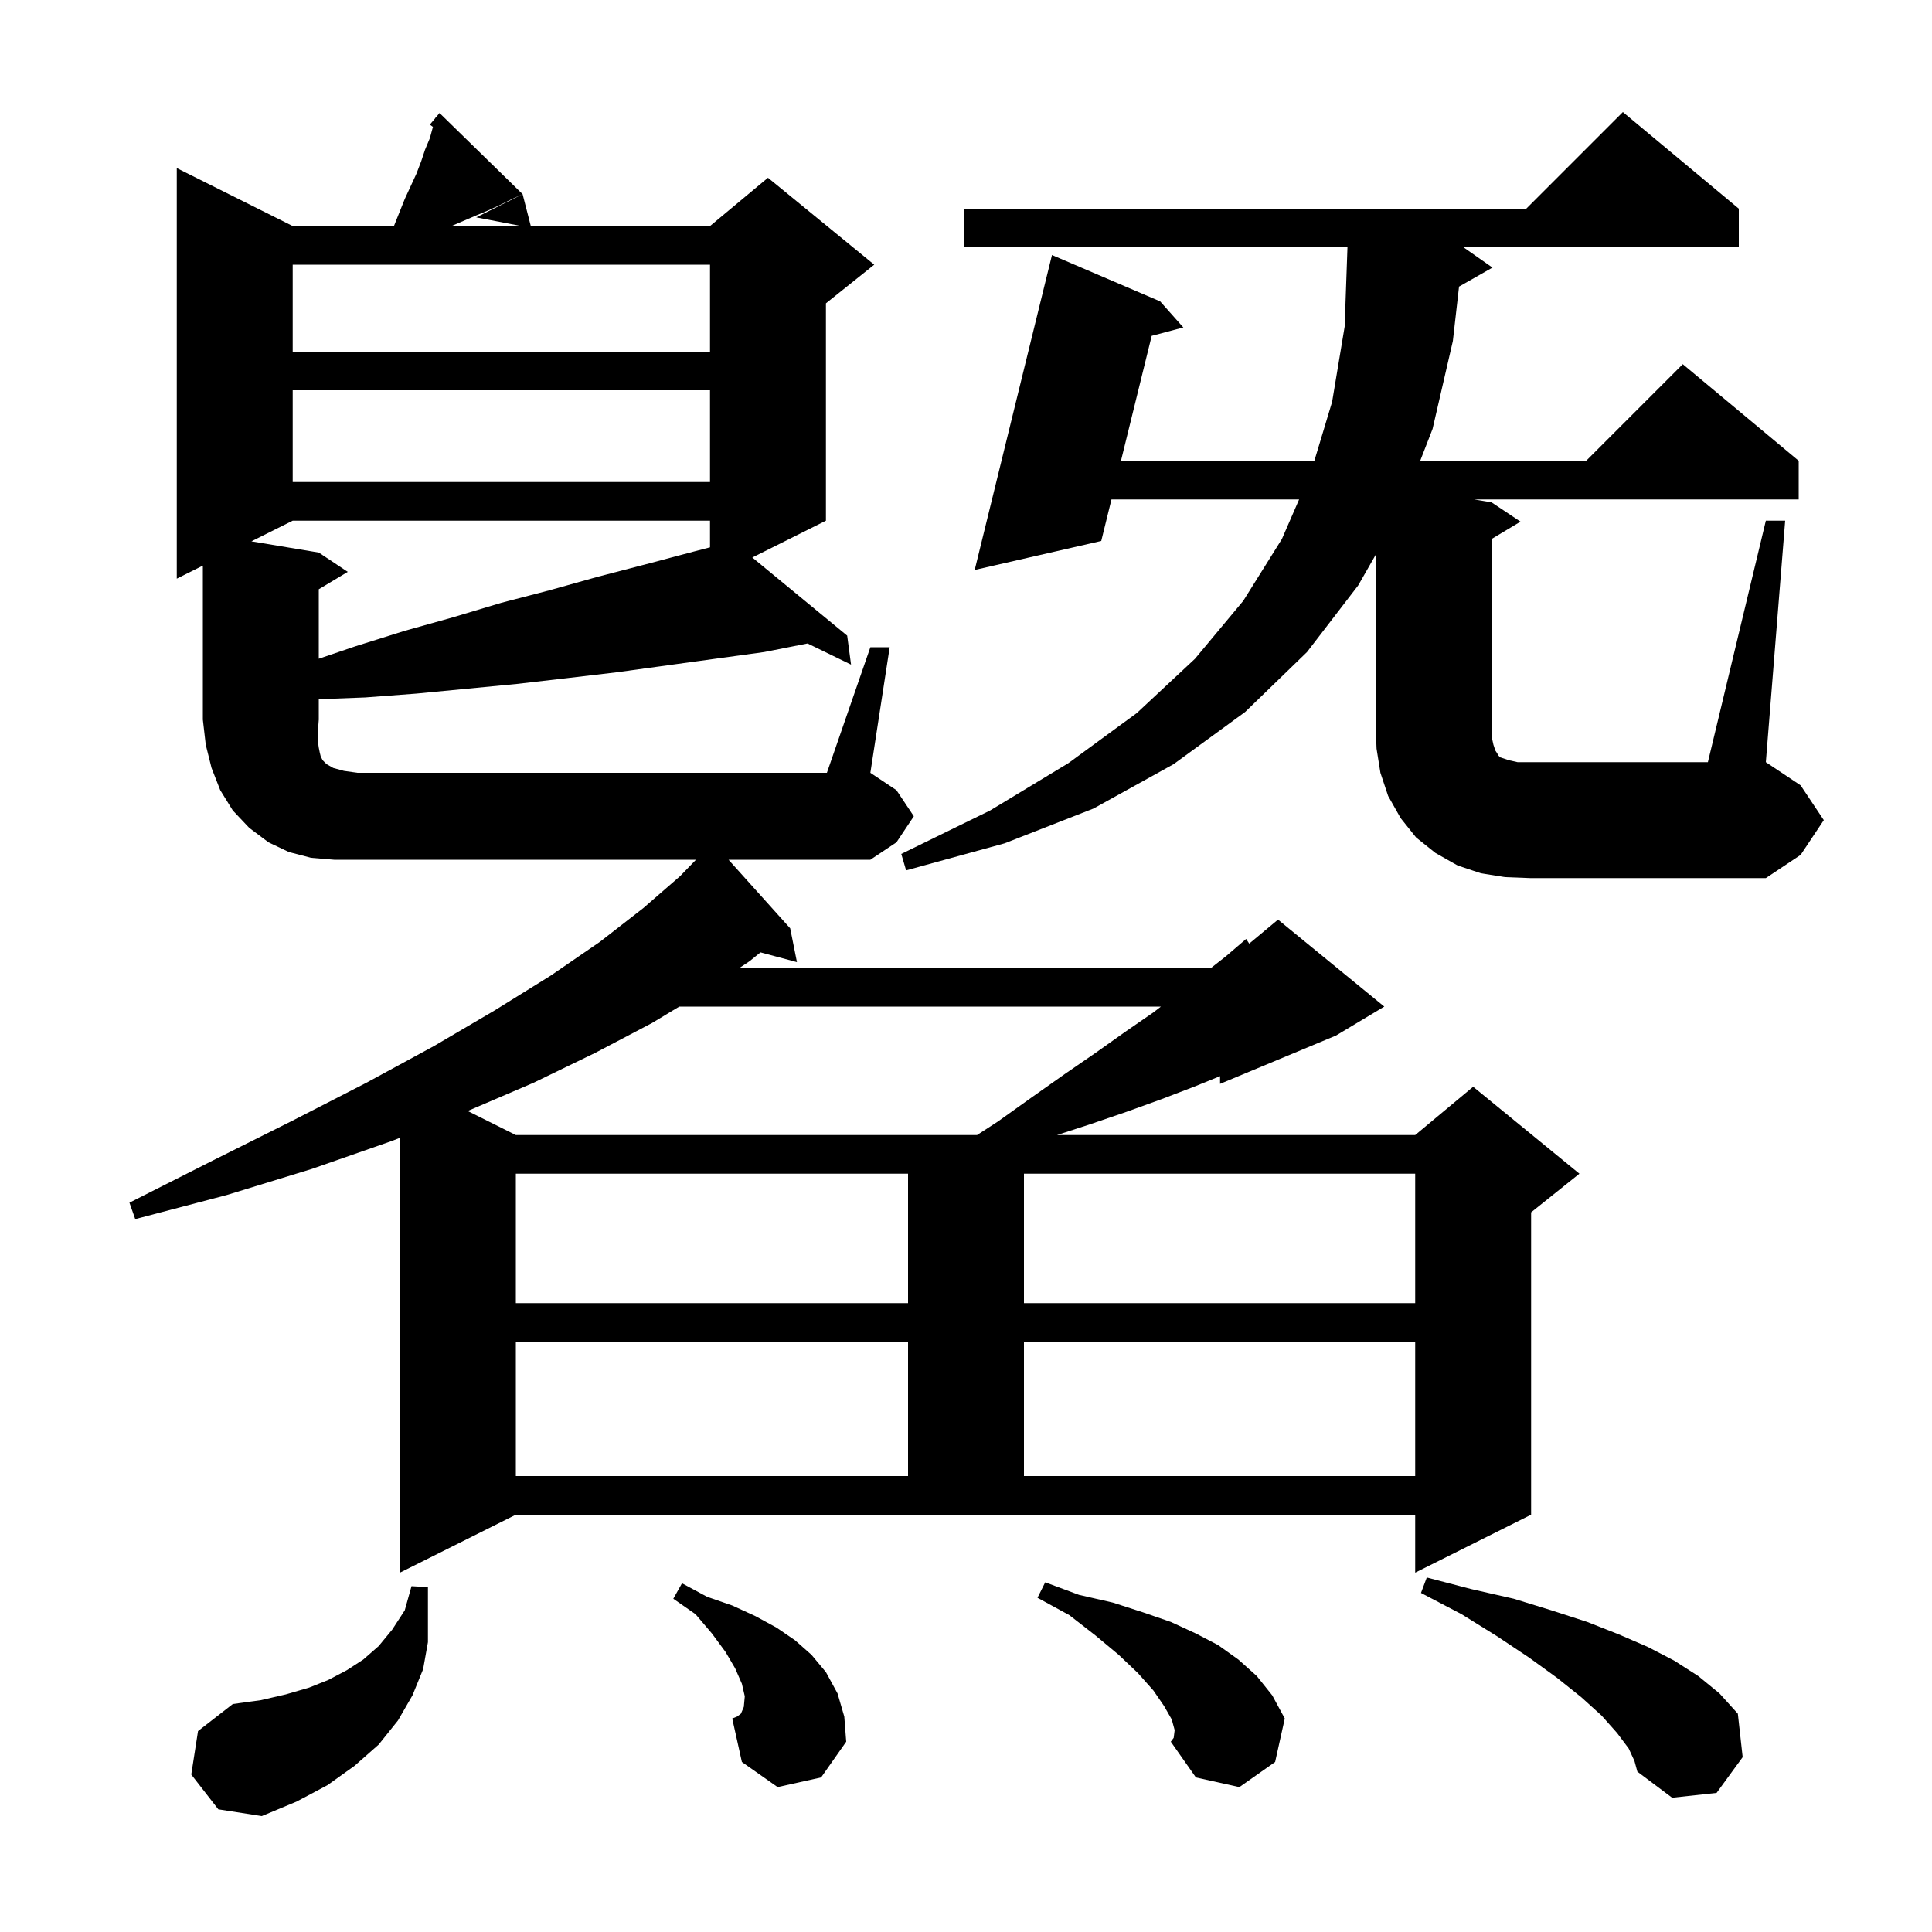 <svg xmlns="http://www.w3.org/2000/svg" xmlns:xlink="http://www.w3.org/1999/xlink" version="1.1" baseProfile="full" viewBox="0 0 200 200" width="200" height="200"><g fill="currentColor"><path d="M 19.8 183.7 L 20.5 179.2 L 24.1 176.4 L 27.0 176.0 L 29.6 175.4 L 32.0 174.7 L 34.0 173.9 L 35.9 172.9 L 37.6 171.8 L 39.2 170.4 L 40.6 168.7 L 41.9 166.7 L 42.6 164.2 L 44.3 164.3 L 44.3 170.0 L 43.8 172.8 L 42.7 175.5 L 41.2 178.1 L 39.2 180.6 L 36.7 182.8 L 33.9 184.8 L 30.7 186.5 L 27.1 188.0 L 22.6 187.3 Z M 168.6 181.0 L 167.4 179.4 L 165.8 177.6 L 163.7 175.7 L 161.2 173.7 L 158.3 171.6 L 155.0 169.4 L 151.3 167.1 L 147.1 164.9 L 147.7 163.3 L 152.3 164.5 L 156.7 165.5 L 160.6 166.7 L 164.3 167.9 L 167.6 169.2 L 170.6 170.5 L 173.3 171.9 L 175.8 173.5 L 178.0 175.3 L 179.9 177.4 L 180.4 181.9 L 177.7 185.6 L 173.1 186.1 L 169.5 183.4 L 169.2 182.3 Z M 121.6 179.1 L 121.3 178.0 L 120.5 176.6 L 119.4 175.0 L 117.8 173.2 L 115.8 171.3 L 113.4 169.3 L 110.7 167.2 L 107.4 165.4 L 108.2 163.8 L 111.7 165.1 L 115.2 165.9 L 118.3 166.9 L 121.2 167.9 L 123.8 169.1 L 126.1 170.3 L 128.2 171.8 L 130.1 173.5 L 131.7 175.5 L 133.0 177.9 L 132.0 182.4 L 128.3 185.0 L 123.8 184.0 L 121.2 180.3 L 121.5 179.9 Z M 80.5 185.0 L 76.8 182.4 L 75.8 177.9 L 76.3 177.7 L 76.7 177.4 L 77.0 176.7 L 77.1 175.6 L 76.8 174.3 L 76.1 172.7 L 75.1 171.0 L 73.7 169.1 L 72.0 167.1 L 69.7 165.5 L 70.6 163.9 L 73.2 165.3 L 75.8 166.2 L 78.2 167.3 L 80.4 168.5 L 82.3 169.8 L 84.0 171.3 L 85.5 173.1 L 86.7 175.3 L 87.4 177.7 L 87.6 180.3 L 85.0 184.0 Z M 90.1 67.0 L 92.1 67.0 L 90.1 80.0 L 92.8 81.8 L 94.6 84.5 L 92.8 87.2 L 90.1 89.0 L 75.418 89.0 L 81.8 96.1 L 82.5 99.6 L 78.725 98.589 L 77.6 99.5 L 76.55 100.2 L 125.367 100.2 L 126.9 99.0 L 129.0 97.2 L 129.319 97.684 L 132.3 95.2 L 143.3 104.2 L 138.3 107.2 L 126.3 112.2 L 126.3 111.403 L 123.6 112.5 L 120.2 113.8 L 116.6 115.1 L 112.8 116.4 L 109.415 117.5 L 146.5 117.5 L 152.5 112.5 L 163.5 121.5 L 158.5 125.5 L 158.5 156.8 L 146.5 162.8 L 146.5 156.8 L 53.4 156.8 L 41.4 162.8 L 41.4 117.784 L 40.6 118.1 L 32.3 121.0 L 23.5 123.7 L 14.0 126.2 L 13.4 124.5 L 22.1 120.1 L 30.3 116.0 L 37.9 112.1 L 44.9 108.3 L 51.2 104.6 L 57.0 101.0 L 62.1 97.5 L 66.6 94.0 L 70.4 90.7 L 72.047 89.0 L 34.6 89.0 L 32.2 88.8 L 29.9 88.2 L 27.8 87.2 L 25.8 85.7 L 24.1 83.9 L 22.8 81.8 L 21.9 79.5 L 21.3 77.1 L 21.0 74.5 L 21.0 58.55 L 18.3 59.9 L 18.3 17.4 L 30.3 23.4 L 40.78 23.4 L 41.9 20.6 L 43.1 18.0 L 43.6 16.7 L 44.0 15.5 L 44.5 14.3 L 44.817 13.138 L 44.5 12.9 L 45.068 12.219 L 45.1 12.1 L 45.138 12.134 L 45.5 11.7 L 54.1 20.1 L 53.0 20.6 L 51.8 21.2 L 50.5 21.8 L 49.3 22.3 L 46.733 23.4 L 53.964 23.4 L 49.3 22.5 L 54.1 20.1 L 54.949 23.4 L 73.5 23.4 L 79.5 18.4 L 90.5 27.4 L 85.5 31.4 L 85.5 53.9 L 77.878 57.711 L 87.7 65.8 L 88.1 68.8 L 83.599 66.611 L 79.1 67.5 L 63.8 69.6 L 58.7 70.2 L 53.5 70.8 L 43.1 71.8 L 37.8 72.2 L 33.0 72.381 L 33.0 74.5 L 32.9 75.8 L 32.9 76.7 L 33.0 77.4 L 33.1 77.9 L 33.2 78.3 L 33.4 78.7 L 33.8 79.1 L 34.5 79.5 L 35.6 79.8 L 37.0 80.0 L 85.6 80.0 Z M 53.4 138.9 L 53.4 152.8 L 94.0 152.8 L 94.0 138.9 Z M 106.0 138.9 L 106.0 152.8 L 146.5 152.8 L 146.5 138.9 Z M 53.4 121.5 L 53.4 134.9 L 94.0 134.9 L 94.0 121.5 Z M 106.0 121.5 L 106.0 134.9 L 146.5 134.9 L 146.5 121.5 Z M 70.316 104.2 L 67.5 105.9 L 61.6 109.0 L 55.2 112.1 L 48.415 115.008 L 53.4 117.5 L 101.142 117.5 L 103.3 116.1 L 106.8 113.6 L 110.2 111.2 L 113.4 109.0 L 116.5 106.8 L 119.4 104.8 L 120.18 104.2 Z M 155.8 90.8 L 153.3 90.4 L 150.9 89.6 L 148.6 88.3 L 146.6 86.7 L 145.0 84.7 L 143.7 82.4 L 142.9 80.0 L 142.5 77.5 L 142.4 74.9 L 142.4 57.45 L 140.6 60.6 L 135.3 67.5 L 128.9 73.7 L 121.5 79.1 L 113.2 83.7 L 104.0 87.3 L 93.8 90.1 L 93.3 88.4 L 102.5 83.9 L 110.6 79.0 L 117.7 73.8 L 123.7 68.2 L 128.7 62.2 L 132.7 55.8 L 134.483 51.7 L 115.058 51.7 L 114.0 56.0 L 100.9 59.0 L 108.9 26.4 L 120.1 31.2 L 122.5 33.9 L 119.223 34.766 L 116.042 47.7 L 136.062 47.7 L 137.9 41.6 L 139.2 33.8 L 139.489 25.6 L 99.8 25.6 L 99.8 21.6 L 158.0 21.6 L 168.0 11.6 L 180.0 21.6 L 180.0 25.6 L 151.5 25.6 L 154.5 27.7 L 151.039 29.668 L 150.4 35.3 L 148.3 44.4 L 147.019 47.7 L 164.2 47.7 L 174.2 37.7 L 186.2 47.7 L 186.2 51.7 L 152.6 51.7 L 154.4 52.0 L 157.4 54.0 L 154.4 55.8 L 154.4 76.2 L 154.6 77.1 L 154.8 77.7 L 155.0 78.0 L 155.1 78.2 L 155.3 78.4 L 156.2 78.7 L 157.1 78.9 L 176.8 78.9 L 182.8 53.9 L 184.8 53.9 L 182.8 78.9 L 186.4 81.3 L 188.8 84.9 L 186.4 88.5 L 182.8 90.9 L 158.4 90.9 Z M 30.3 53.9 L 26.025 56.038 L 33.0 57.2 L 36.0 59.2 L 33.0 61.0 L 33.0 68.192 L 36.8 66.9 L 41.9 65.3 L 46.9 63.9 L 51.9 62.4 L 56.9 61.1 L 61.9 59.7 L 66.9 58.4 L 71.8 57.1 L 73.5 56.658 L 73.5 53.9 Z M 30.3 40.4 L 30.3 49.9 L 73.5 49.9 L 73.5 40.4 Z M 30.3 27.4 L 30.3 36.4 L 73.5 36.4 L 73.5 27.4 Z "/></g></svg>